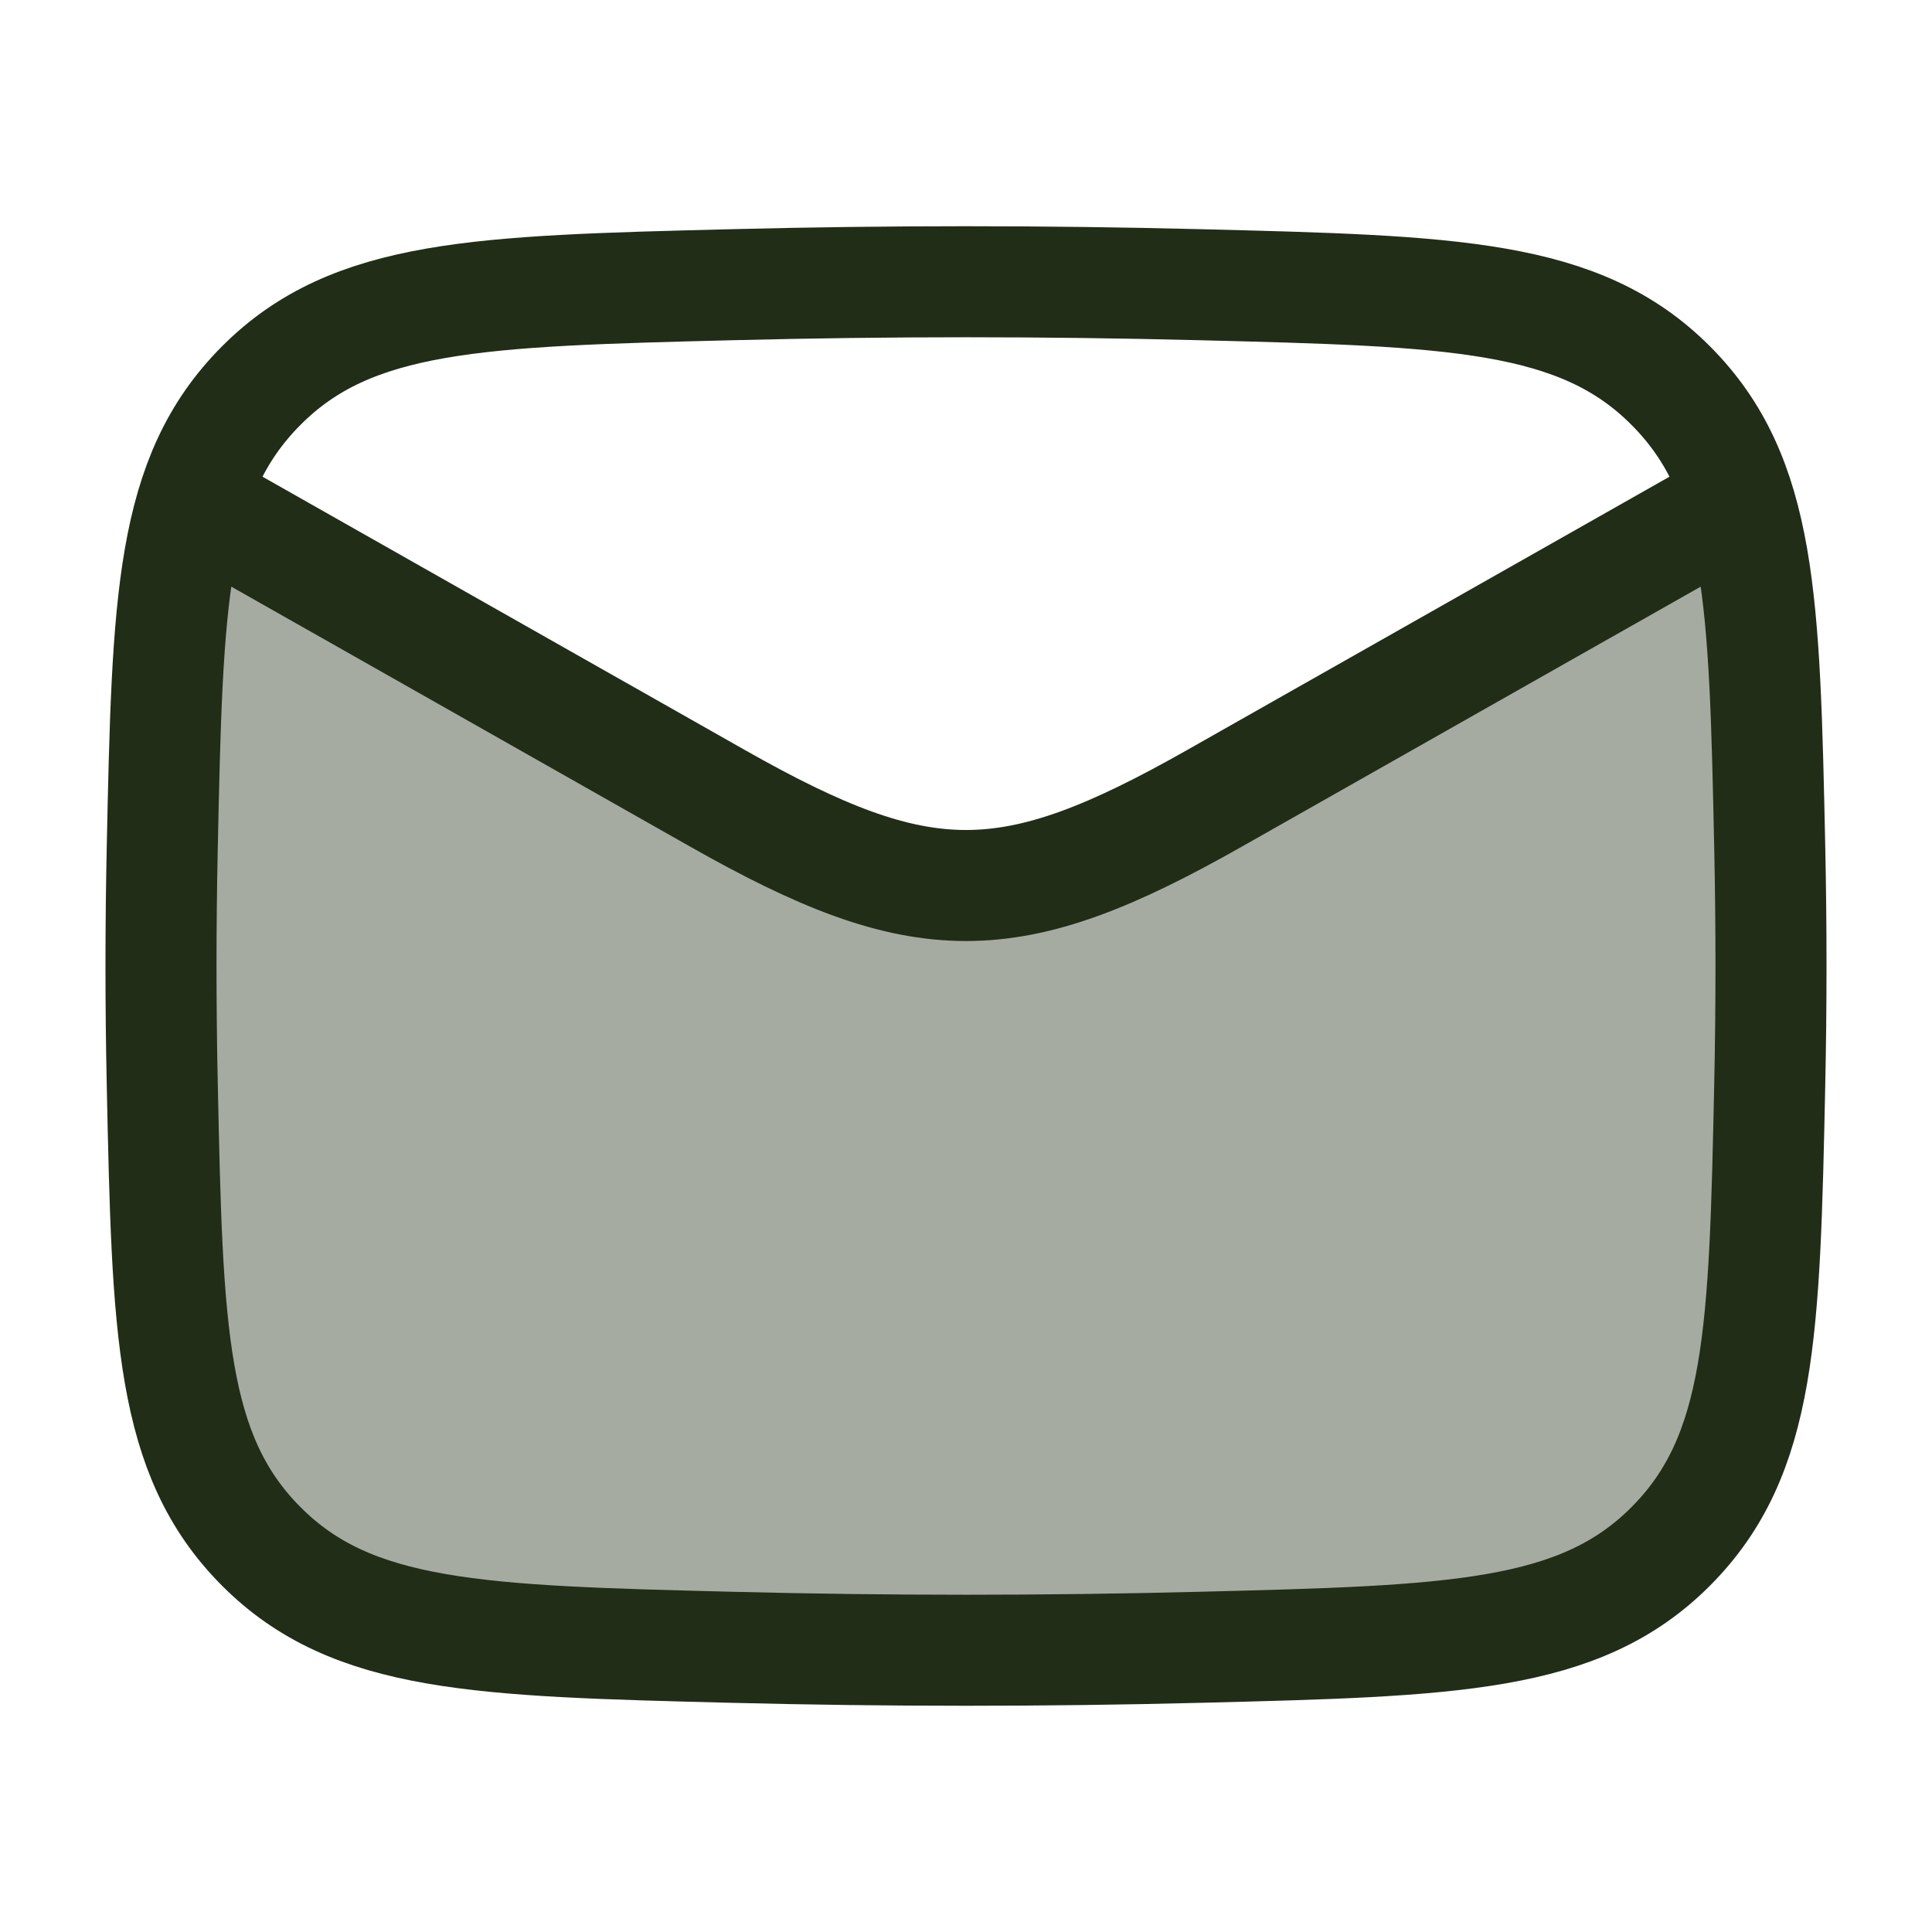 <svg width="87" height="87" viewBox="0 0 87 87" fill="none" xmlns="http://www.w3.org/2000/svg">
<path opacity="0.4" d="M32.983 74.18C40.017 74.357 46.983 74.357 54.017 74.18C65.43 73.893 71.137 73.75 75.237 69.634C79.337 65.518 79.456 59.962 79.693 48.849V48.849C79.769 45.276 79.769 41.724 79.693 38.151C79.53 30.496 79.423 25.477 78.031 21.75L43.5 39.875L8.969 21.75C7.577 25.477 7.47 30.496 7.307 38.151C7.231 41.724 7.231 45.276 7.307 48.849C7.544 59.962 7.663 65.518 11.763 69.634C15.863 73.75 21.57 73.893 32.983 74.18Z" fill="#212D17"/>
<path d="M7.25 21.75L32.31 35.949C41.548 41.184 45.452 41.184 54.69 35.949L79.75 21.75" stroke="#212D17" stroke-width="5" stroke-linejoin="round"/>
<path d="M7.307 48.849C7.544 59.962 7.663 65.518 11.763 69.634C15.863 73.75 21.57 73.893 32.983 74.18C40.017 74.357 46.983 74.357 54.017 74.18C65.43 73.893 71.137 73.75 75.237 69.634C79.337 65.518 79.456 59.962 79.693 48.849C79.769 45.276 79.769 41.724 79.693 38.151C79.456 27.038 79.337 21.482 75.237 17.366C71.137 13.25 65.43 13.107 54.017 12.82C46.983 12.643 40.017 12.643 32.983 12.82C21.57 13.107 15.863 13.25 11.763 17.366C7.663 21.482 7.544 27.038 7.307 38.151C7.231 41.724 7.231 45.276 7.307 48.849Z" stroke="#212D17" stroke-width="5" stroke-linejoin="round"/>
</svg>
